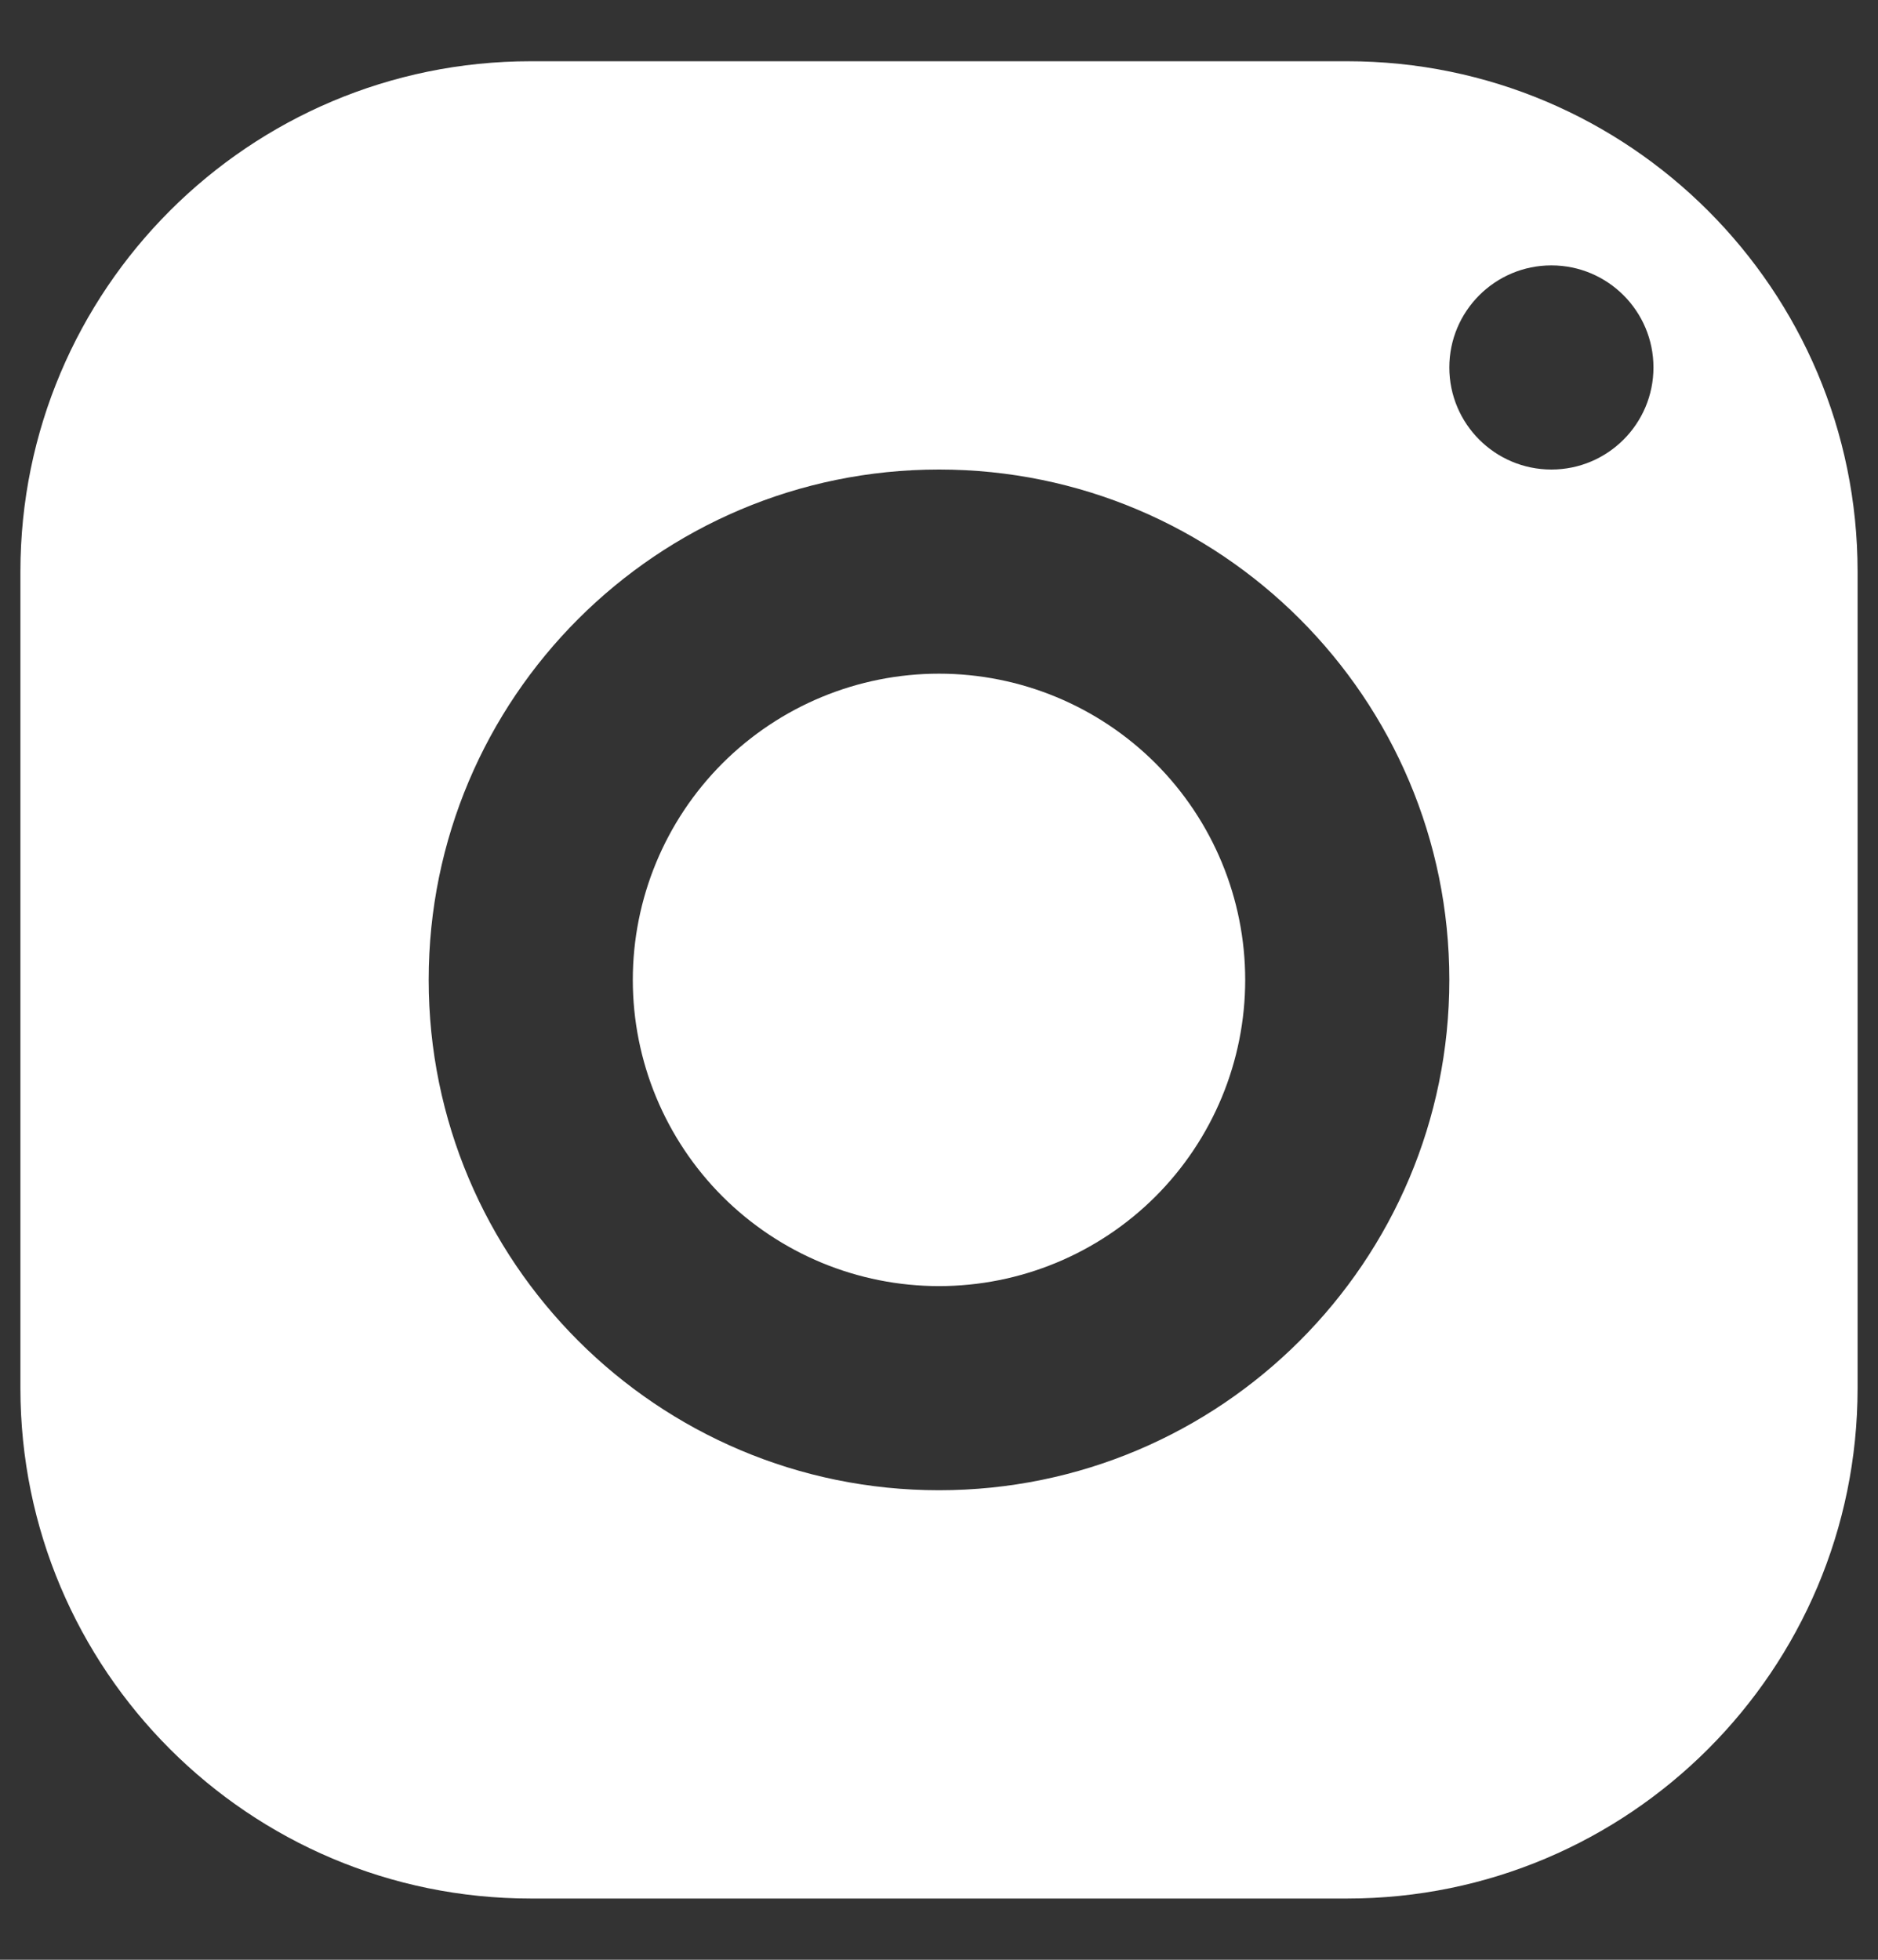 <svg width="23" height="24" viewBox="0 0 23 24" fill="none" xmlns="http://www.w3.org/2000/svg">
<rect x="0" y="0" width="23" height="24" fill="#333333" stroke="none"/>
<path d="M6.5 0.75C3.049 0.75 0.25 3.549 0.25 7V17C0.25 20.451 3.049 23.25 6.5 23.25H16.5C19.951 23.25 22.75 20.451 22.75 17V7C22.75 3.549 19.951 0.75 16.5 0.75H6.5ZM19 3.25C19.69 3.25 20.25 3.81 20.25 4.5C20.25 5.19 19.69 5.75 19 5.75C18.31 5.75 17.75 5.19 17.75 4.5C17.75 3.81 18.31 3.25 19 3.25ZM11.5 5.75C14.951 5.75 17.75 8.549 17.75 12C17.75 15.451 14.951 18.25 11.5 18.25C8.049 18.25 5.25 15.451 5.25 12C5.25 8.549 8.049 5.75 11.5 5.75ZM11.5 8.25C10.505 8.25 9.552 8.645 8.848 9.348C8.145 10.052 7.75 11.005 7.75 12C7.75 12.995 8.145 13.948 8.848 14.652C9.552 15.355 10.505 15.75 11.5 15.75C12.495 15.75 13.448 15.355 14.152 14.652C14.855 13.948 15.25 12.995 15.25 12C15.25 11.005 14.855 10.052 14.152 9.348C13.448 8.645 12.495 8.25 11.5 8.25Z" fill="white"/>
</svg>
